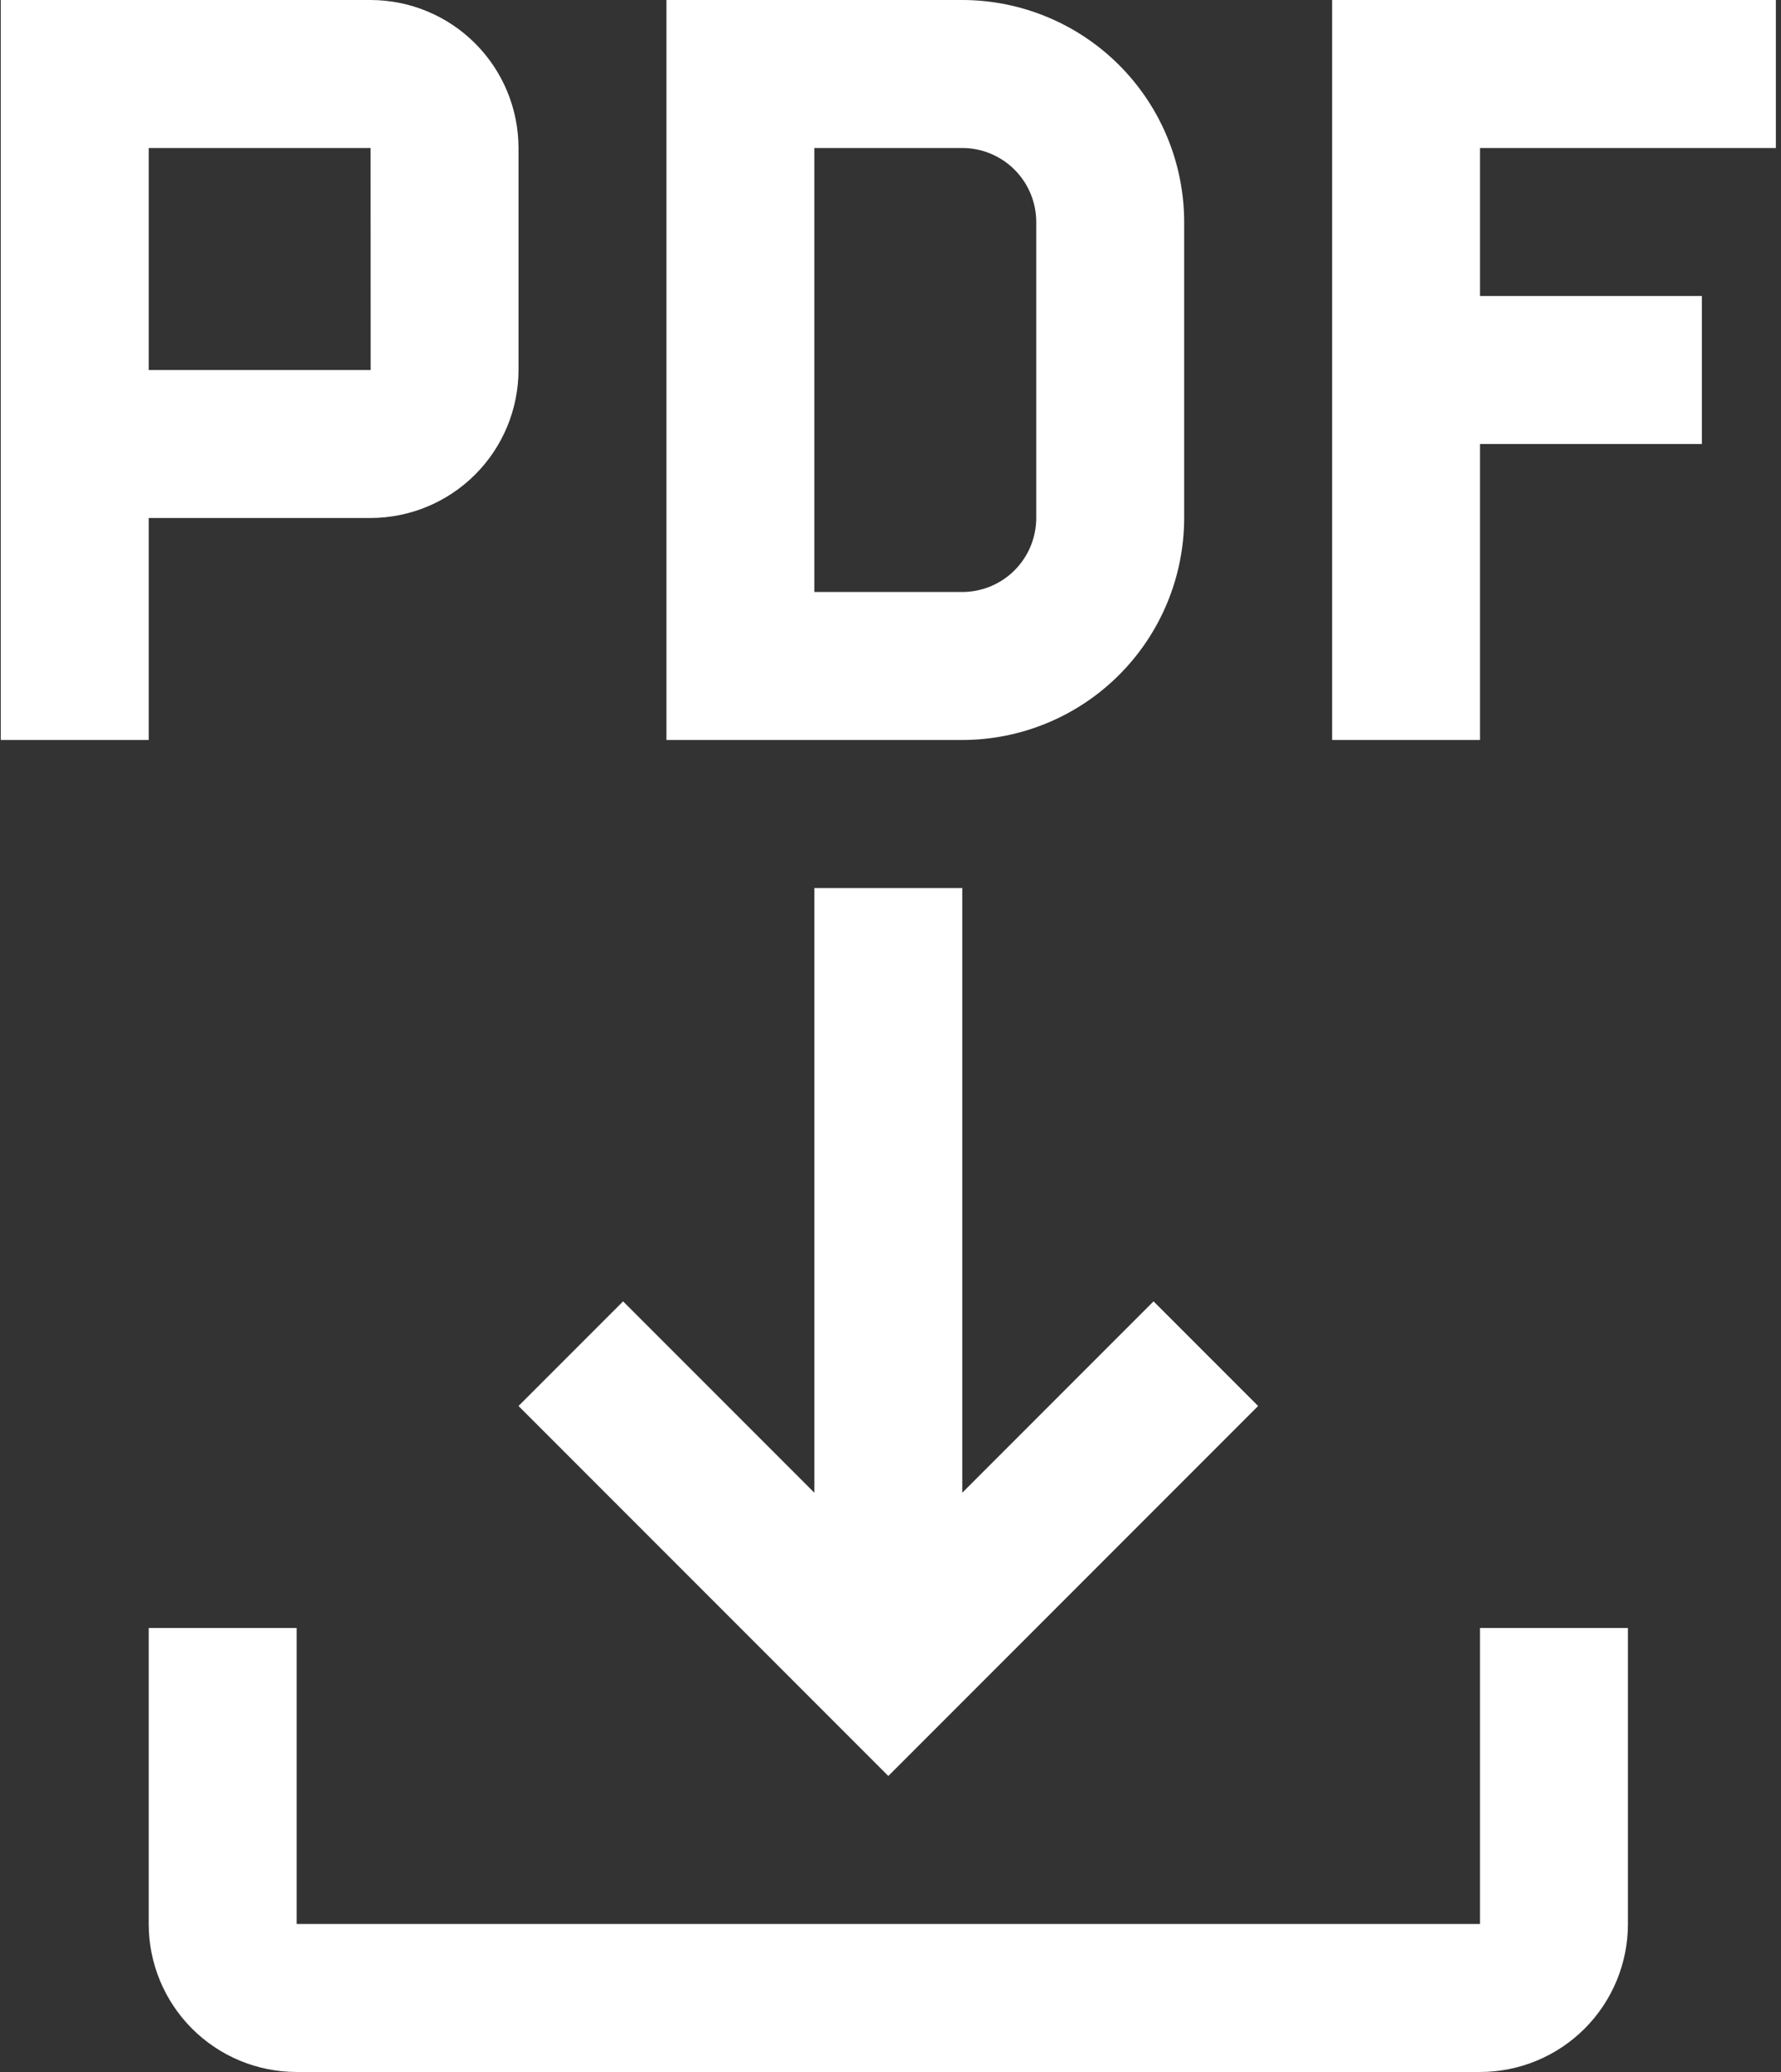 <?xml version="1.0" encoding="UTF-8"?> <svg xmlns="http://www.w3.org/2000/svg" width="301" height="350" viewBox="0 0 301 350" fill="none"><rect x="0" y="0" width="301" height="350" fill="#333333" stroke="none"/> <path d="M250.132 275V325H50.132V275H25.132V325C25.132 331.63 27.766 337.989 32.454 342.678C37.143 347.366 43.501 350 50.132 350H250.132C256.762 350 263.121 347.366 267.81 342.678C272.498 337.989 275.132 331.63 275.132 325V275H250.132Z" fill="white"></path> <path d="M212.632 237.5L194.957 219.825L162.632 252.15V150H137.632V252.15L105.307 219.825L87.632 237.5L150.132 300L212.632 237.5ZM300.132 25V0H225.132V125H250.132V75H287.632V50H250.132V25H300.132ZM162.632 125H112.632V0H162.632C172.574 0.01 182.107 3.964 189.137 10.995C196.168 18.025 200.122 27.557 200.132 37.5V87.5C200.122 97.443 196.168 106.975 189.137 114.006C182.107 121.036 172.574 124.99 162.632 125ZM137.632 100H162.632C165.946 99.997 169.124 98.679 171.467 96.335C173.81 93.992 175.129 90.814 175.132 87.5V37.5C175.129 34.186 173.81 31.008 171.467 28.665C169.124 26.321 165.946 25.003 162.632 25H137.632V100ZM62.632 0H0.132V125H25.132V87.5H62.632C69.259 87.49 75.612 84.853 80.299 80.167C84.985 75.48 87.622 69.127 87.632 62.5V25C87.625 18.372 84.989 12.017 80.302 7.33C75.615 2.643 69.26 0.007 62.632 0ZM25.132 62.5V25H62.632L62.644 62.5H25.132Z" fill="white"></path> </svg> 